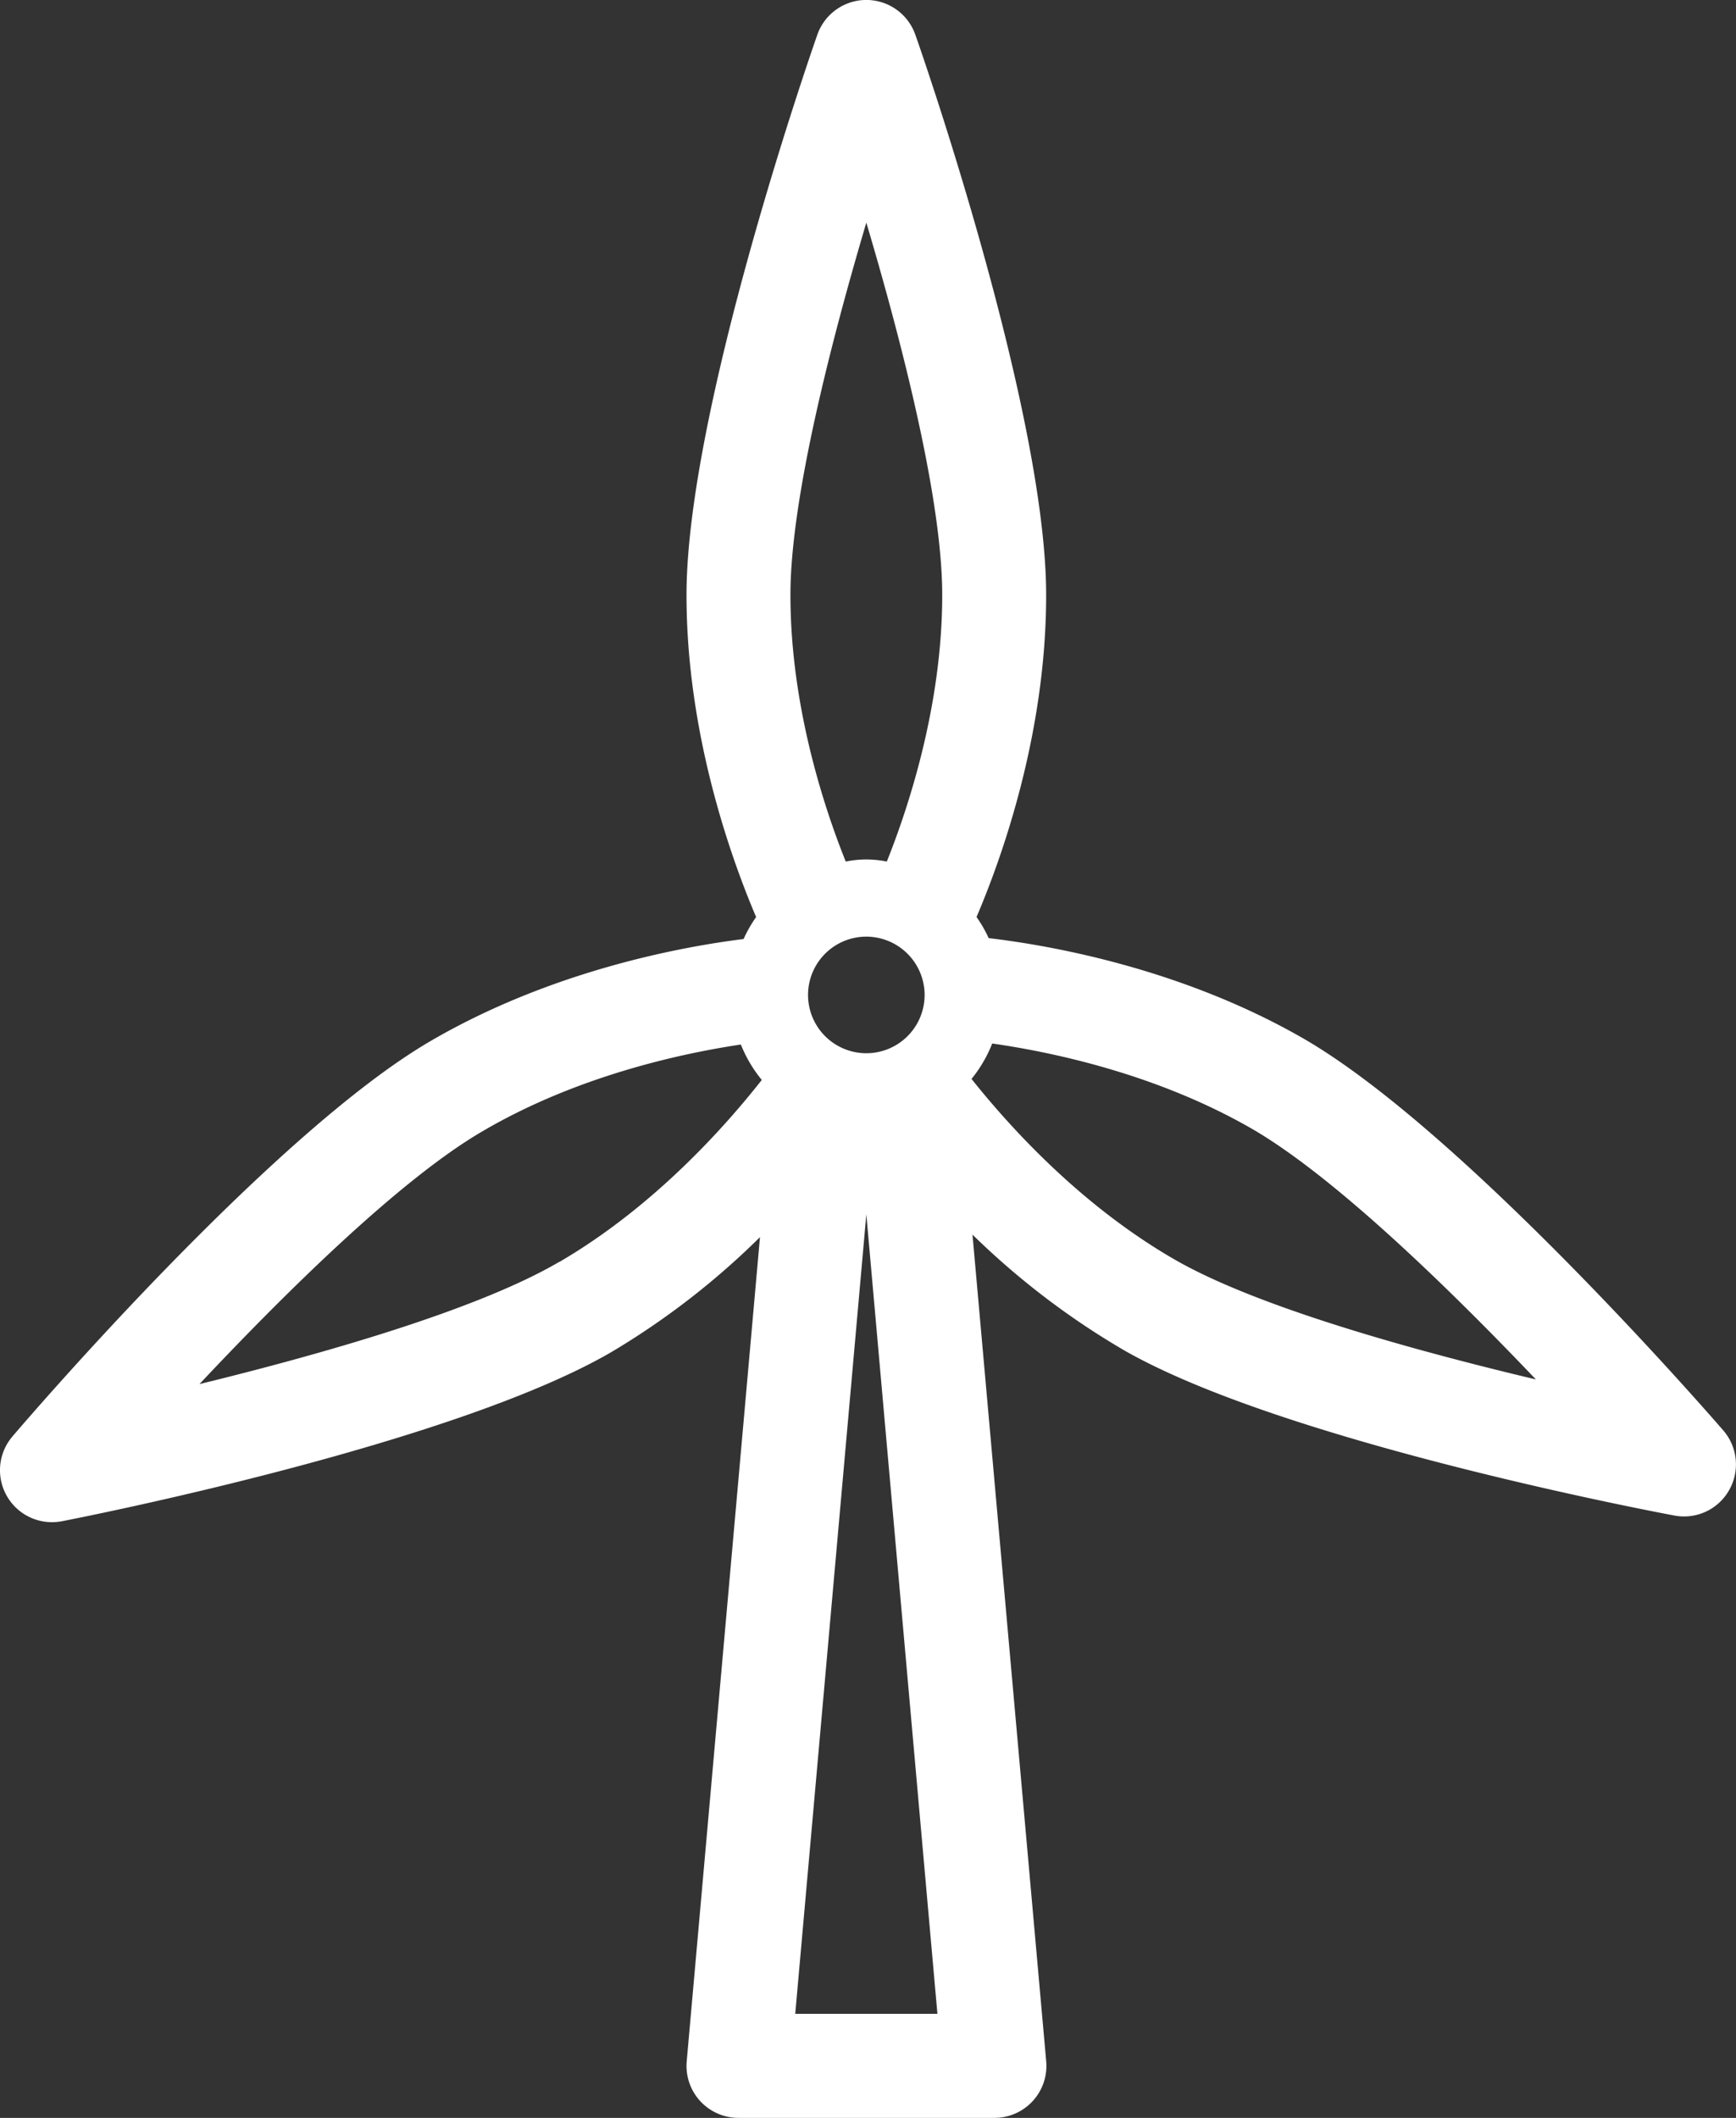 <svg id="レイヤー_1" data-name="レイヤー 1" xmlns="http://www.w3.org/2000/svg" viewBox="0 0 343.1 418.56"><rect x="0" y="0" width="343.1" height="418.56" fill="#333333" stroke="none"/><defs><style>.cls-1{fill:#fff;}</style></defs><title>husya04</title><path class="cls-1" d="M340.6,282.71c-2.09-2.41-51.48-59.37-83.14-77.55-23.94-13.74-49.7-18.3-62.06-19.76a26.08,26.08,0,0,0-2.4-4.17c4.89-11.46,13.76-36,13.76-63.63C206.76,81.09,182,9.89,180.91,6.88a10.26,10.26,0,0,0-19.38,0c-1.06,3-25.85,74.21-25.85,110.72,0,27.59,8.88,52.18,13.76,63.64a26.09,26.09,0,0,0-2.48,4.34c-12.36,1.54-38.07,6.28-61.91,20.19-31.53,18.4-80.53,75.7-82.6,78.13a10.27,10.27,0,0,0,7.81,16.93,10.84,10.84,0,0,0,2-.19c3.14-.61,77.13-15.08,108.66-33.48A152.76,152.76,0,0,0,150.2,244.5L135.72,407.38A10.27,10.27,0,0,0,146,418.56h50.54a10.27,10.27,0,0,0,10.23-11.18L192.2,244a153.44,153.44,0,0,0,29.86,22.8c31.66,18.18,105.75,32.14,108.88,32.72a10.22,10.22,0,0,0,10.79-5A10.27,10.27,0,0,0,340.6,282.71ZM182.74,196.63a11.52,11.52,0,1,1-11.52-11.52A11.54,11.54,0,0,1,182.74,196.63ZM171.22,44c6.92,23.29,15,54.58,15,73.57,0,21.76-6.62,41.87-10.95,52.7a20.31,20.31,0,0,0-8.12,0c-4.32-10.78-10.93-30.83-10.93-52.7C156.22,98.61,164.31,67.32,171.22,44Zm-60.7,205.39C94.13,259,63,267.77,39.42,273.54c16.64-17.71,39.58-40.46,56-50,18.78-11,39.47-15.38,51-17.11a26.55,26.55,0,0,0,4.14,7C143.38,222.55,129.34,238.44,110.52,249.42ZM157.17,398l14.05-158,14.05,158Zm75.12-149c-18.89-10.85-33-26.63-40.28-35.77a26.45,26.45,0,0,0,4.09-7c11.55,1.65,32.27,5.92,51.13,16.74,16.47,9.46,39.57,32.05,56.32,49.65C279.91,267,248.75,258.44,232.29,249Z"/></svg>